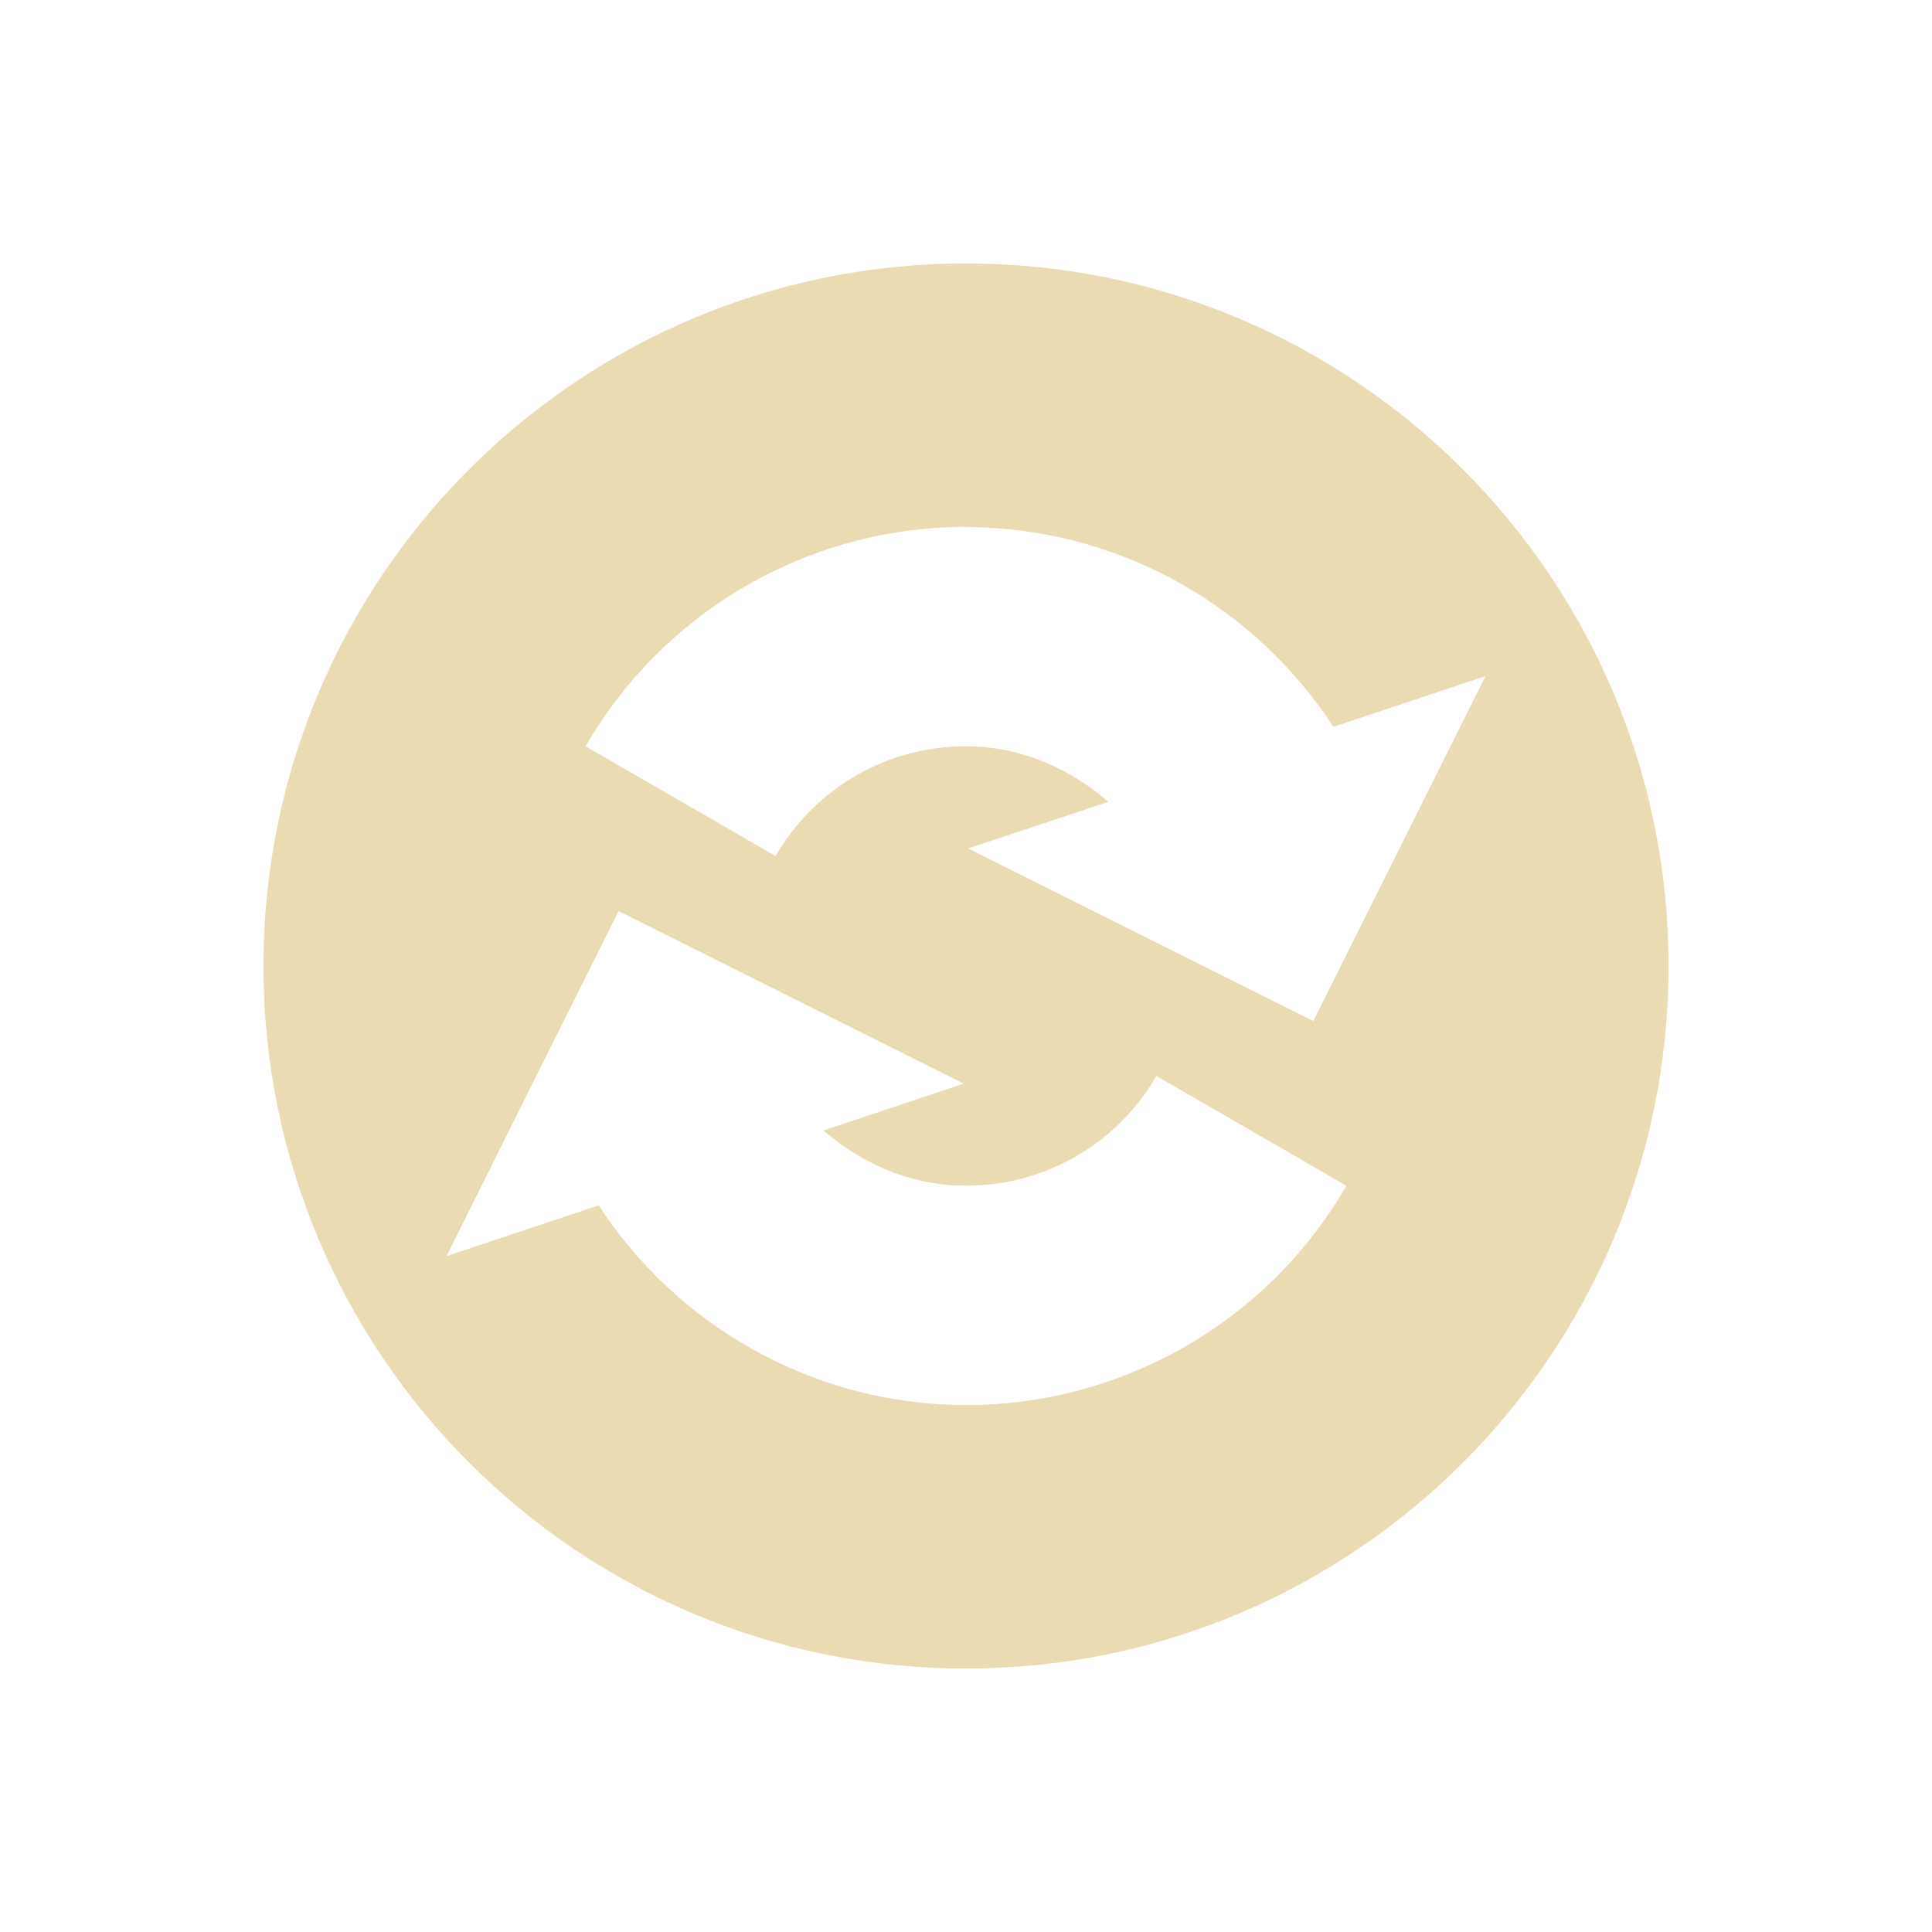 <svg width="22" height="22" version="1.1" xmlns="http://www.w3.org/2000/svg">
  <defs>
    <style id="current-color-scheme" type="text/css">.ColorScheme-Text { color:#ebdbb2; } .ColorScheme-Highlight { color:#458588; } .ColorScheme-NeutralText { color:#fe8019; } .ColorScheme-PositiveText { color:#689d6a; } .ColorScheme-NegativeText { color:#fb4934; }</style>
  </defs>
  <path class="ColorScheme-Text" d="m11 3c-4.418 0-8 3.582-8 8 0 4.418 3.582 8 8 8 4.418 0 8-3.582 8-8 0-4.418-3.582-8-8-8zm-0.164 3.002c0.114-0.004 0.229-0.002 0.344 2e-3v0.002h2e-3c1.635 0.06 3.124 0.922 4.002 2.271l1.732-0.578-1.961 3.928-3.93-1.965 1.596-0.531c-0.422-0.367-0.953-0.61-1.535-0.631-0.927-0.034-1.789 0.445-2.254 1.248l-2.164-1.25c0.866-1.501 2.451-2.441 4.168-2.496zm-3.793 4.373 3.93 1.965-1.596 0.533c0.422 0.367 0.953 0.606 1.535 0.627 0.927 0.034 1.791-0.445 2.256-1.248l2.164 1.25c-0.924 1.601-2.667 2.563-4.514 2.494-1.633-0.06-3.122-0.92-4-2.27l-1.734 0.578z" fill="currentColor"/>
</svg>
